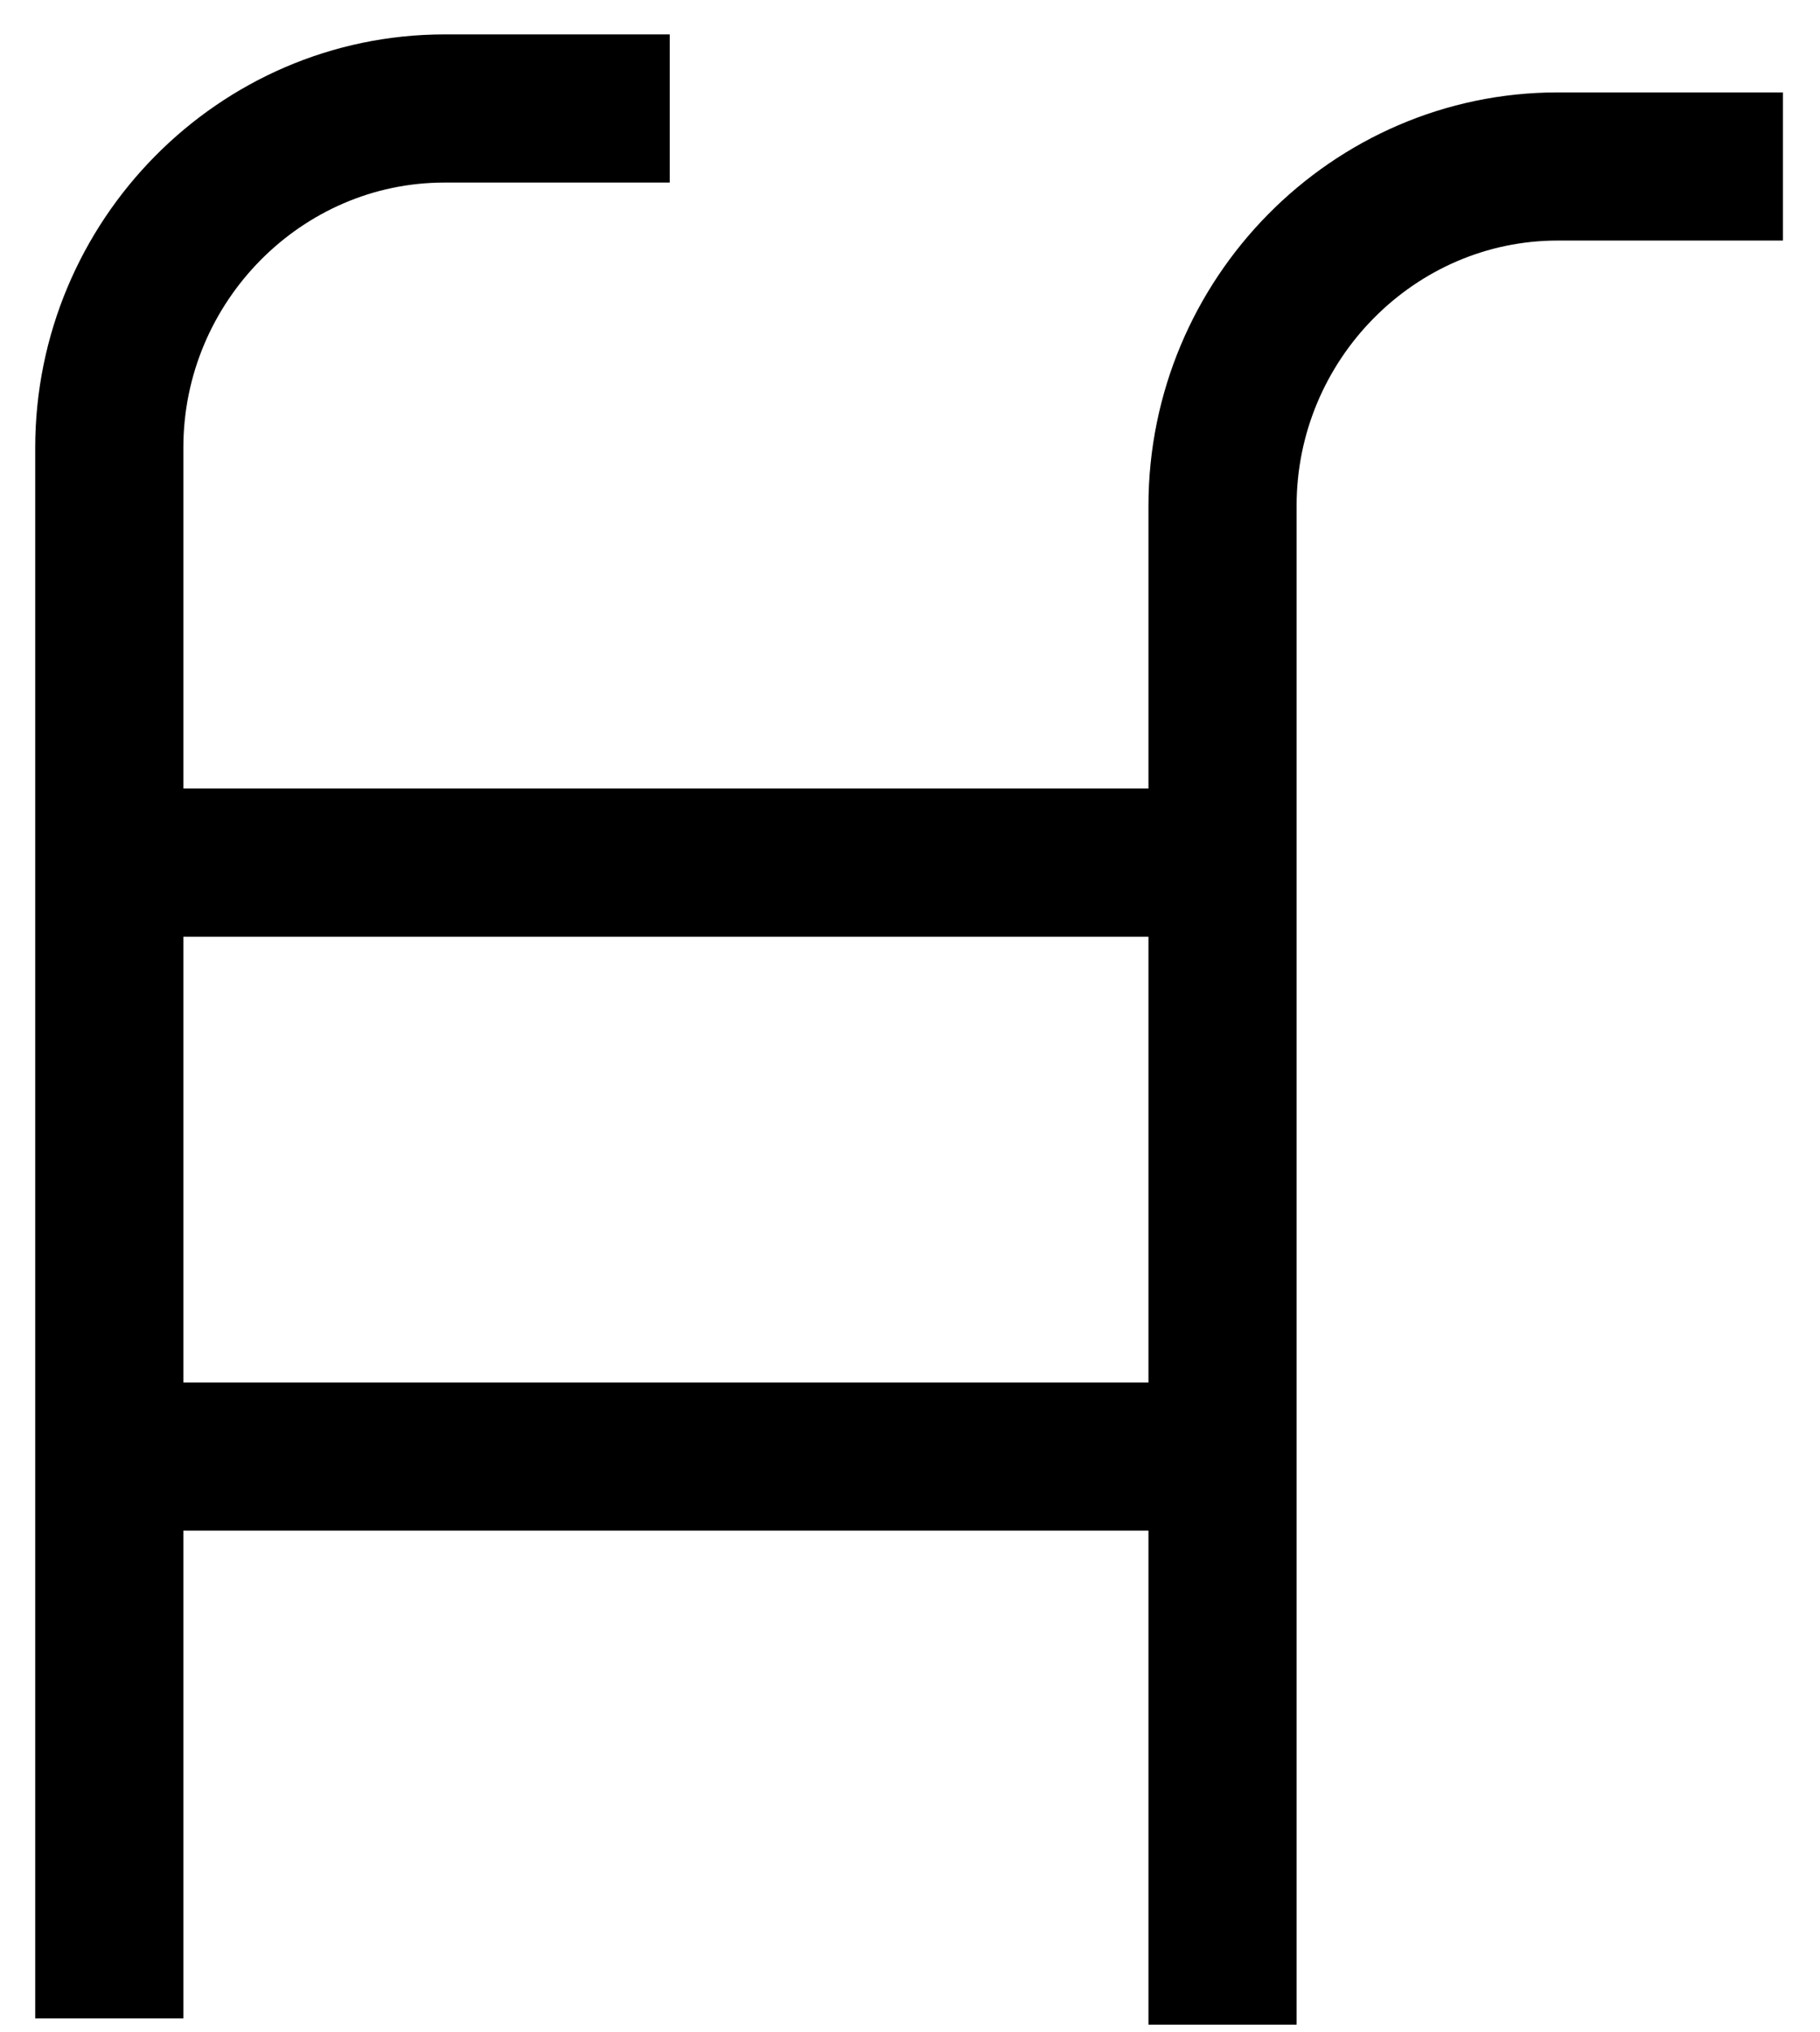 <?xml version="1.0" encoding="UTF-8"?> <svg xmlns="http://www.w3.org/2000/svg" width="43" height="48" viewBox="0 0 43 48" fill="none"><path d="M28.884 46.082V11.948C28.884 7.542 32.449 3.933 36.803 3.933H40.375M2.582 45.934V10.578C2.582 6.172 6.147 2.563 10.501 2.563H14.073M28.87 34.41H2.749M28.703 20.379H2.582" stroke="black" stroke-width="3.5" stroke-linecap="square"></path></svg> 